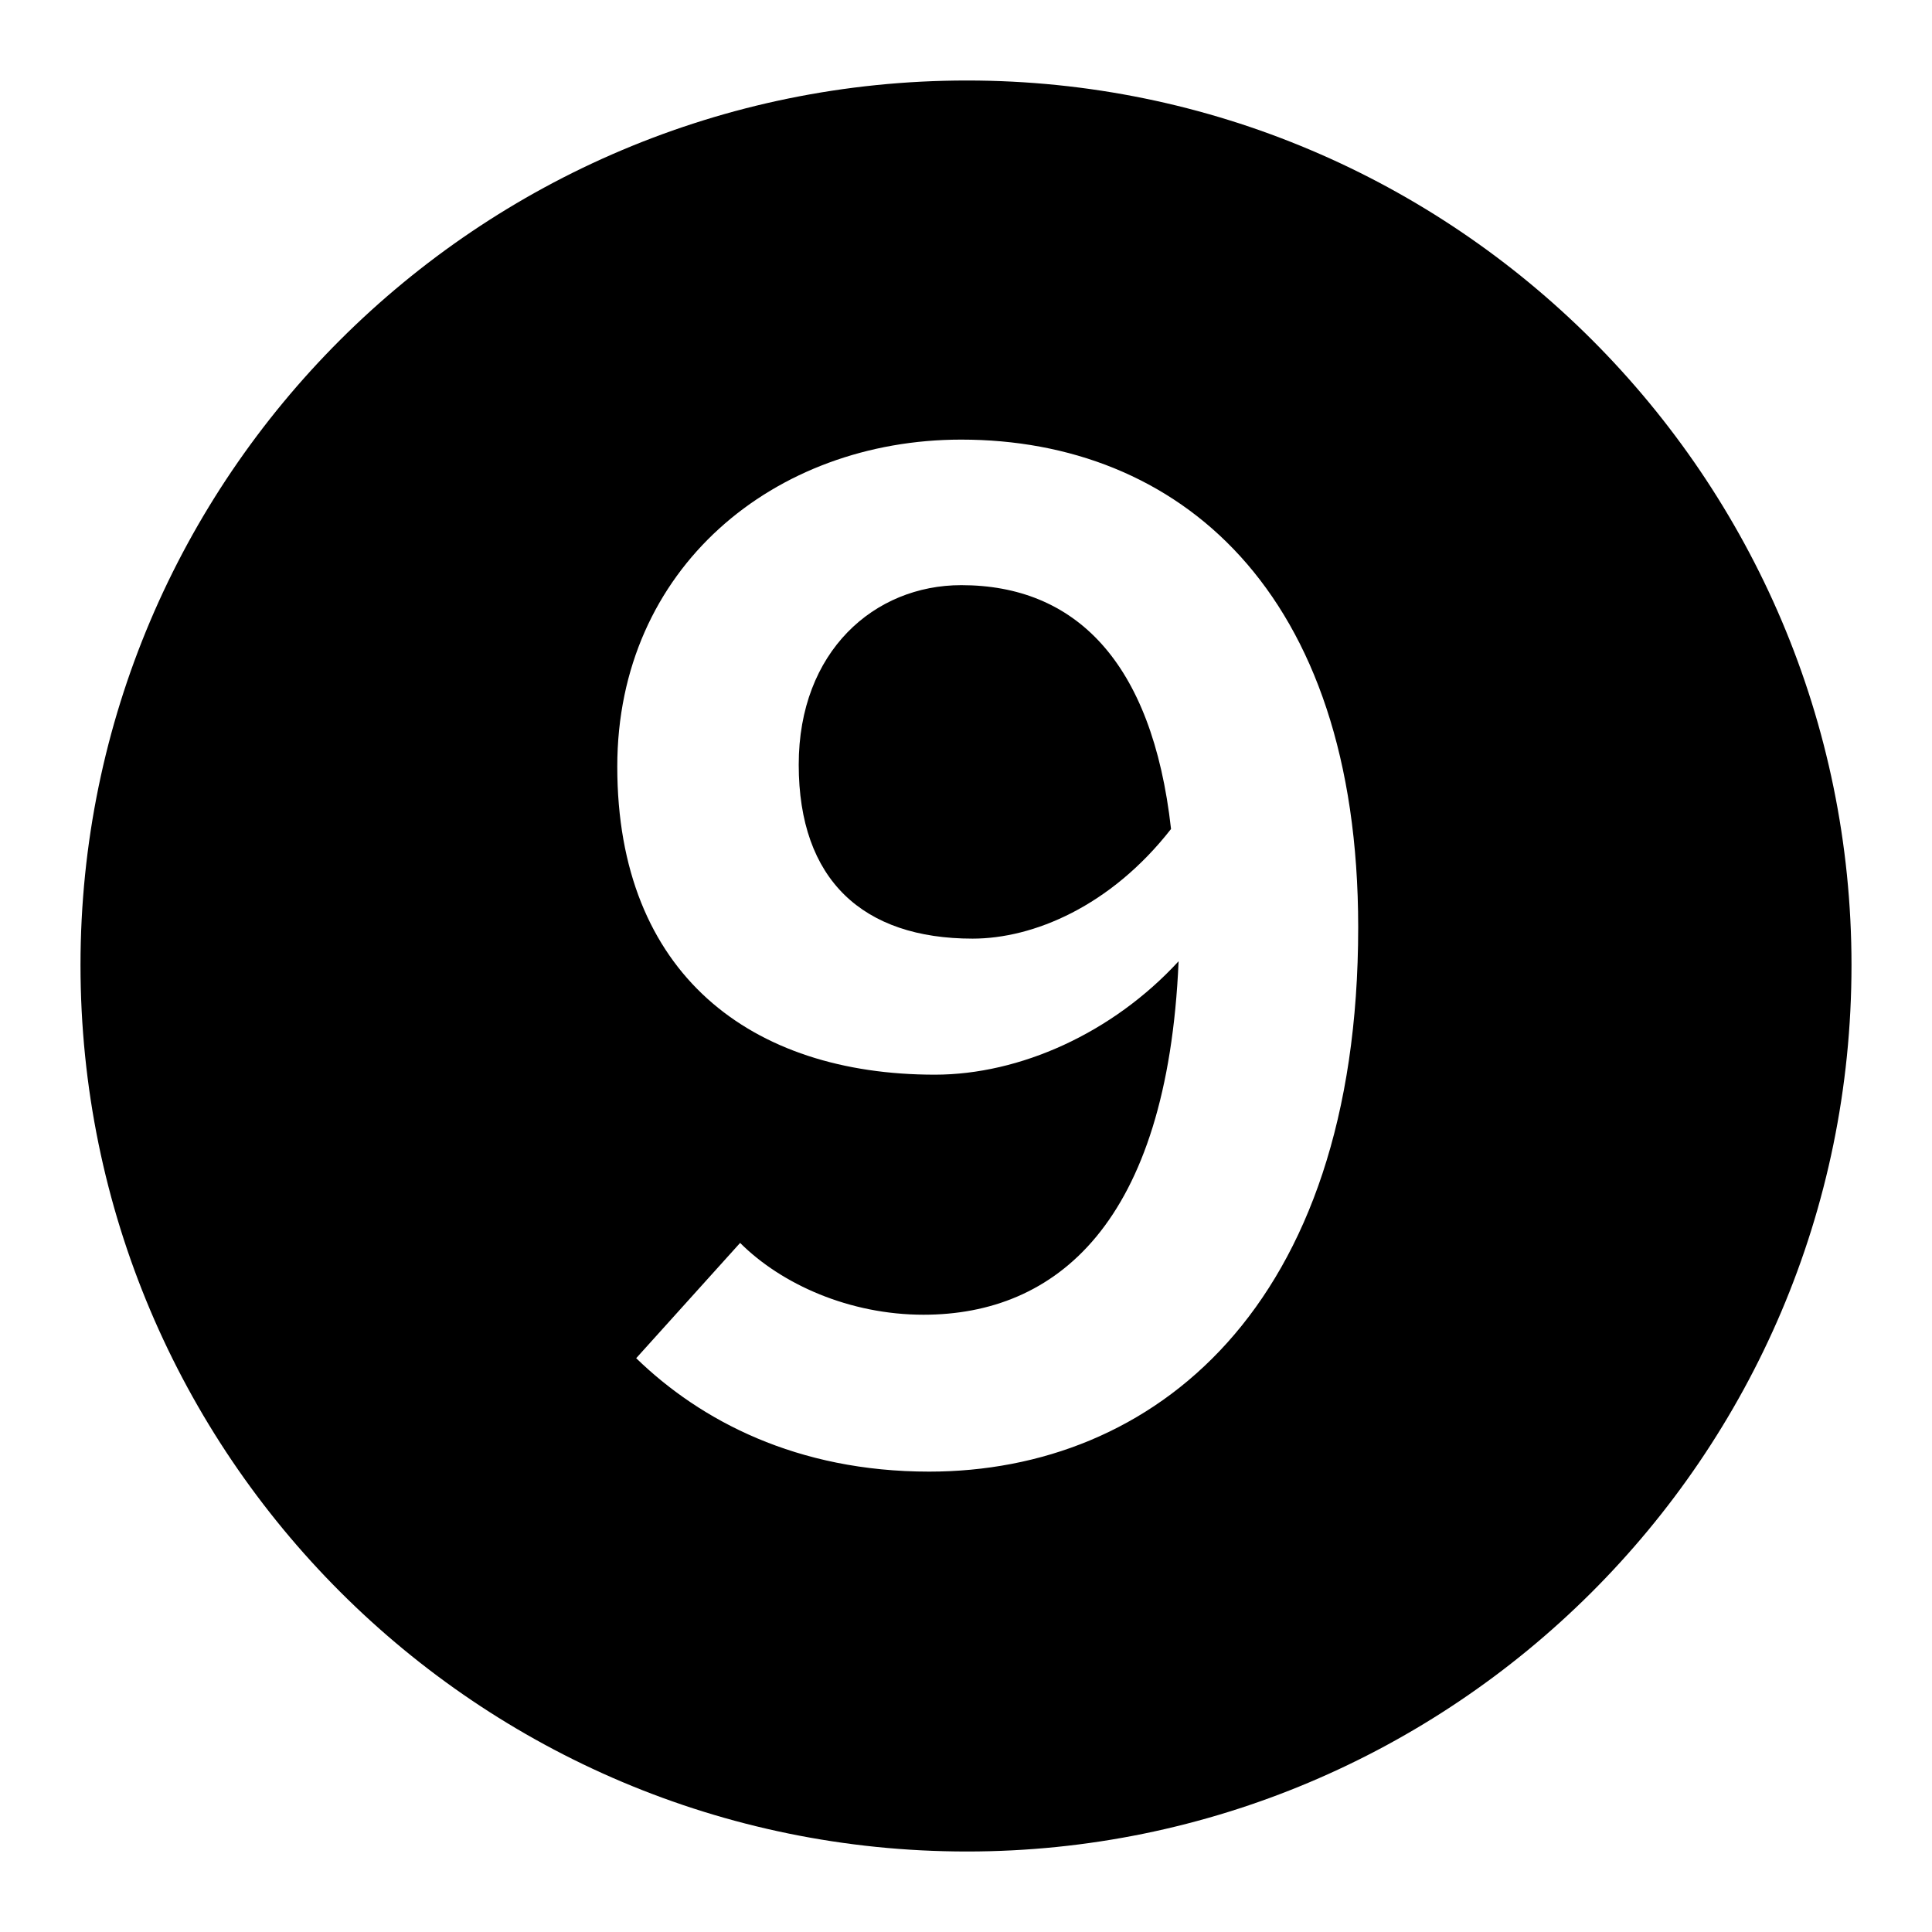 <svg width="24" height="24" viewBox="0 0 24 24" fill="none" xmlns="http://www.w3.org/2000/svg">
<path d="M12.012 23C18.022 23 23 18.116 23 11.988C23 5.931 18.069 1 12.012 1C5.931 1 1 5.931 1 11.988C1 18.069 5.931 23 12.012 23ZM11.542 18.281C9.899 18.281 8.701 17.647 7.903 16.872L9.194 15.44C9.711 15.956 10.556 16.332 11.472 16.332C13.115 16.332 14.501 15.205 14.641 11.941C13.82 12.834 12.669 13.35 11.613 13.35C9.335 13.35 7.668 12.106 7.668 9.523C7.668 7.058 9.617 5.461 11.941 5.461C14.618 5.461 16.872 7.316 16.872 11.519C16.872 16.262 14.313 18.281 11.542 18.281ZM12.082 11.66C12.834 11.66 13.796 11.26 14.547 10.298C14.313 8.208 13.35 7.269 11.941 7.269C10.861 7.269 9.922 8.091 9.922 9.499C9.922 10.932 10.72 11.66 12.082 11.66Z" fill="black"/>
</svg>
